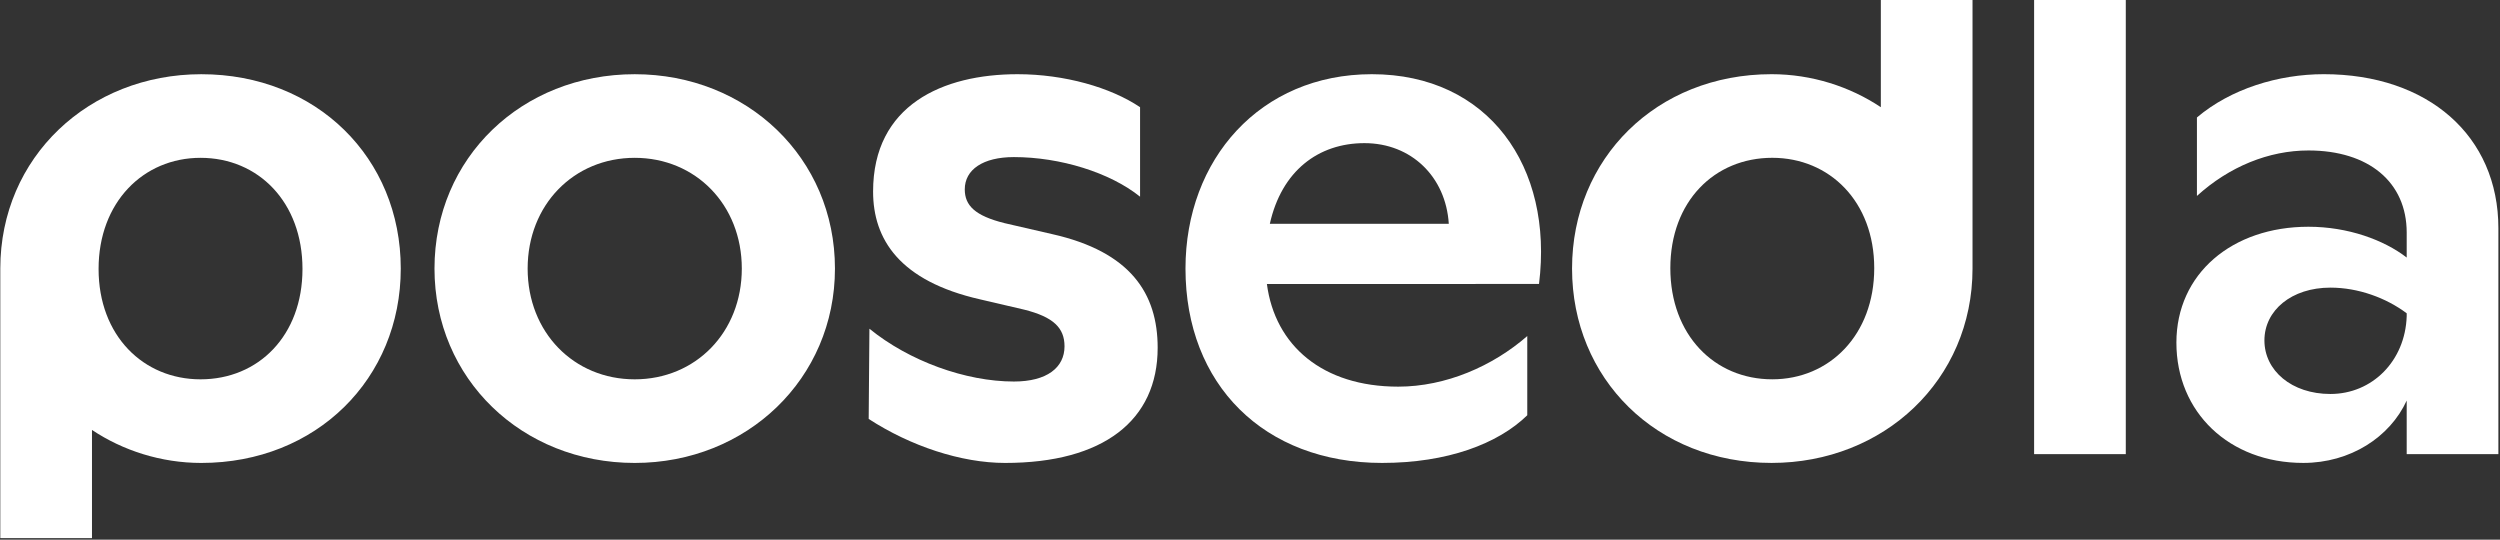<svg width="681" height="147" viewBox="0 0 681 147" fill="none" xmlns="http://www.w3.org/2000/svg">
<rect x="0" y="0" width="681" height="147" fill="#333333" stroke="none"/>
<path d="M109.169 73.16C109.169 103.129 86.191 126.105 54.825 126.105C43.837 126.105 33.446 122.709 25.055 117.116V146.584H0.082V73.161C0.082 42.792 24.257 20.216 54.825 20.216C86.193 20.215 109.169 42.992 109.169 73.16ZM82.397 73.264C82.397 55.101 70.409 42.992 54.625 42.992C39.042 42.992 26.854 55.101 26.854 73.265C26.854 91.428 39.041 103.329 54.625 103.329C70.409 103.329 82.397 91.428 82.397 73.264Z" fill="white"/>
<path d="M118.355 73.162C118.355 42.993 142.131 20.216 172.899 20.216C203.467 20.215 227.442 42.992 227.442 73.16C227.442 103.129 203.466 126.105 172.898 126.105C142.13 126.107 118.355 103.131 118.355 73.162ZM202.069 73.16C202.069 55.778 189.481 42.992 172.899 42.992C156.315 42.992 143.729 55.779 143.729 73.162C143.729 90.543 156.315 103.329 172.898 103.329C189.481 103.329 202.069 90.541 202.069 73.16Z" fill="white"/>
<path d="M310.554 29.203V53.578C302.362 46.985 288.776 42.79 276.19 42.79C267.798 42.79 262.803 46.186 262.803 51.581C262.803 55.977 265.6 58.774 273.592 60.772L286.579 63.767C307.956 68.562 315.348 79.95 315.348 94.736C315.348 114.516 300.564 126.104 273.792 126.104C261.804 126.104 248.018 121.509 236.631 114.117L236.831 89.542C247.619 98.333 263.003 103.928 276.19 103.928C285.18 103.926 289.975 100.13 289.975 94.335C289.975 89.341 286.978 86.345 278.986 84.346L266.999 81.55C245.022 76.554 237.83 65.168 237.83 52.181C237.83 28.605 256.81 20.213 277.188 20.213C289.975 20.213 302.563 23.809 310.554 29.203Z" fill="white"/>
<path d="M419.226 77.352L345.102 77.354C347.3 94.136 360.286 105.324 380.866 105.324C393.851 105.324 406.638 99.73 416.028 91.539V113.116C408.038 120.908 394.251 126.102 376.47 126.102C344.303 126.103 322.926 104.726 322.926 73.159C322.926 43.388 343.306 20.212 373.674 20.212C405.44 20.211 423.222 45.386 419.226 77.352ZM394.651 60.97C393.852 48.183 384.462 38.992 371.675 38.992C359.088 38.992 349.099 46.586 345.902 60.97H394.651Z" fill="white"/>
<path d="M537.315 -0V73.154C537.315 103.524 513.139 126.1 482.571 126.1C451.203 126.101 428.227 103.125 428.227 73.156C428.227 43.186 451.204 20.21 482.571 20.21C493.56 20.21 503.949 23.606 512.34 29.201V-0H537.315ZM510.541 73.05C510.541 54.886 498.355 42.986 482.771 42.986C466.988 42.986 454.999 54.888 454.999 73.052C454.999 91.214 466.987 103.324 482.771 103.324C498.355 103.324 510.541 91.214 510.541 73.05Z" fill="white"/>
<path d="M579.065 123.703H554.091L554.092 0H579.065V123.703Z" fill="white"/>
<path d="M680.56 62.165V123.701L655.585 123.702V109.116C650.991 119.106 640.201 126.1 627.415 126.1C607.236 126.1 592.851 112.314 592.851 93.334C592.852 74.553 608.035 61.766 628.815 61.766C639.604 61.766 649.393 65.362 655.585 70.157V63.364C655.587 49.578 645.197 40.988 628.815 40.988C618.025 40.988 607.236 45.384 598.445 53.374V31.997C607.636 24.205 620.623 20.209 633.011 20.209C661.38 20.209 680.56 36.992 680.56 62.165ZM655.585 86.141V85.341C649.992 81.145 642.4 78.349 634.808 78.349C624.219 78.349 616.827 84.542 616.827 92.734C616.827 100.926 624.219 107.32 634.808 107.32C646.196 107.318 655.187 98.328 655.585 86.141Z" fill="white"/>
</svg>

